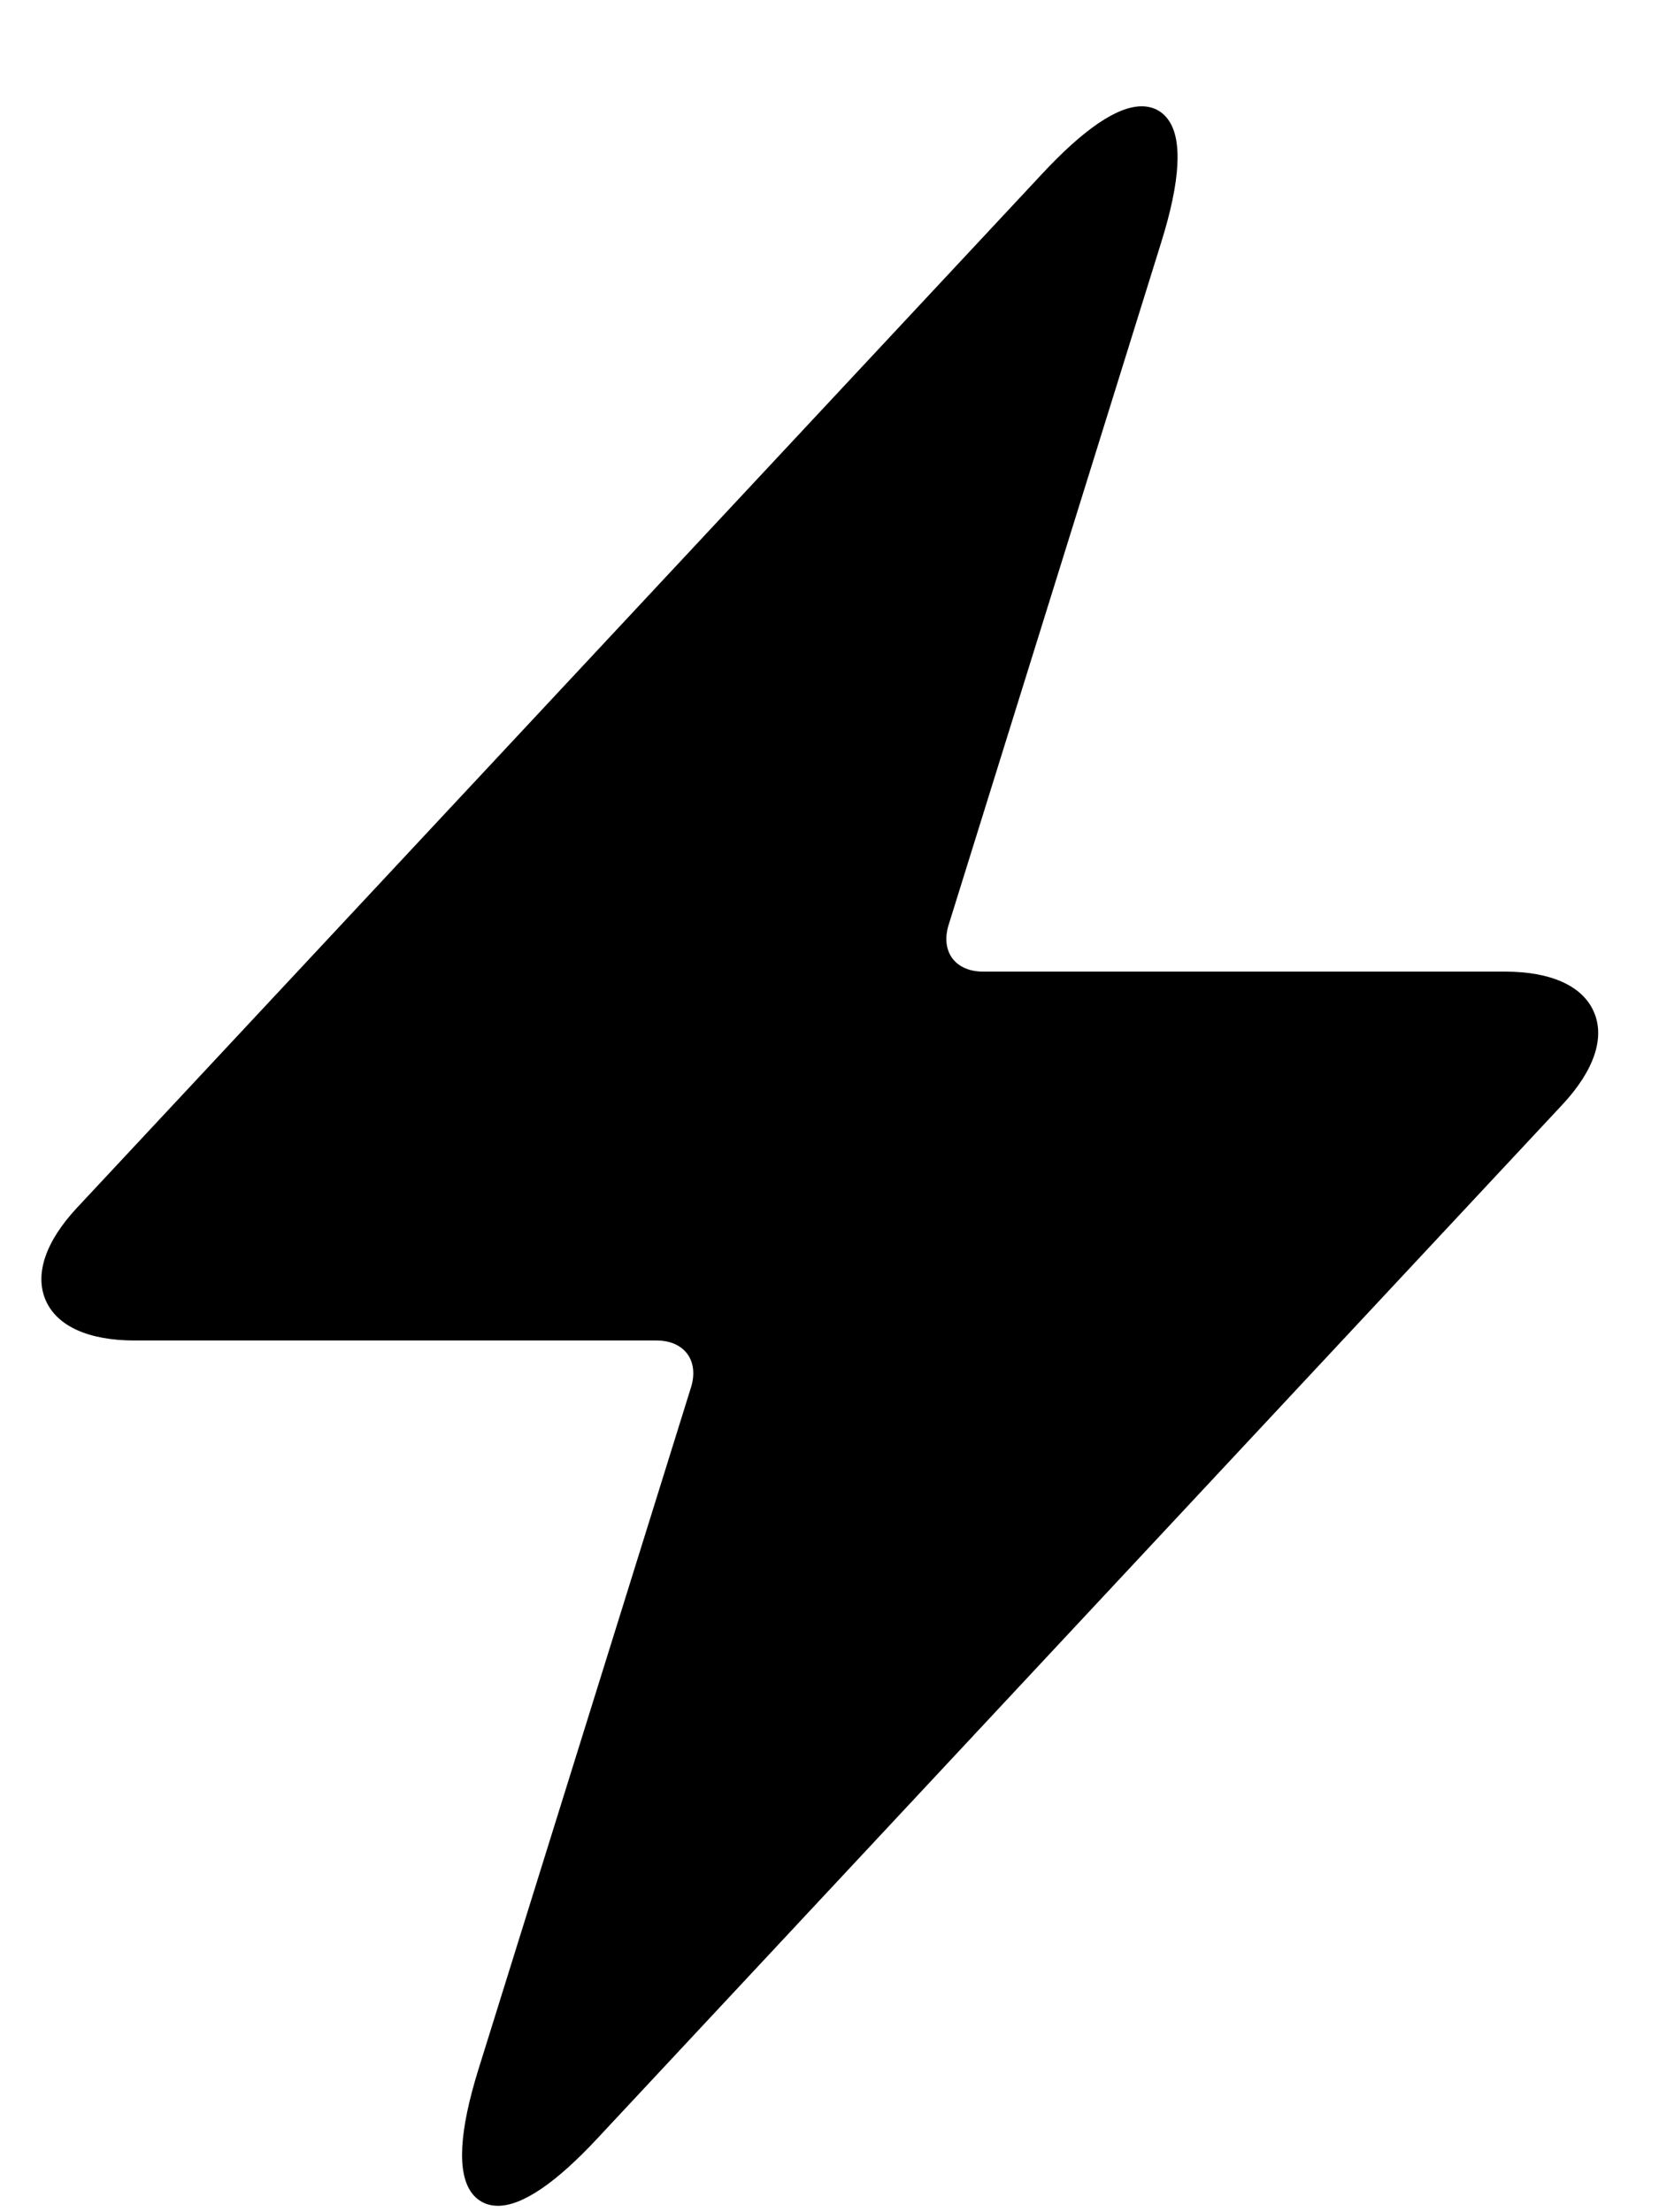 <svg width="15" height="20" viewBox="0 0 15 20" fill="none" xmlns="http://www.w3.org/2000/svg">
<path d="M14.411 9.148C14.31 8.914 14.024 8.784 13.607 8.784H8.888C8.766 8.784 8.668 8.741 8.61 8.663C8.553 8.585 8.541 8.478 8.577 8.362L10.498 2.195C10.673 1.636 10.694 1.26 10.561 1.08C10.504 1.002 10.422 0.961 10.322 0.961C10.103 0.961 9.8 1.166 9.423 1.571L0.697 10.918C0.412 11.223 0.311 11.52 0.413 11.755C0.515 11.99 0.801 12.119 1.218 12.119H5.937C6.058 12.119 6.157 12.162 6.215 12.241C6.272 12.319 6.284 12.426 6.248 12.542L4.326 18.708C4.152 19.267 4.131 19.643 4.264 19.824C4.321 19.901 4.403 19.942 4.503 19.942C4.722 19.942 5.025 19.737 5.402 19.332L14.128 9.985C14.412 9.68 14.514 9.383 14.411 9.148Z" fill="black"/>
</svg>

